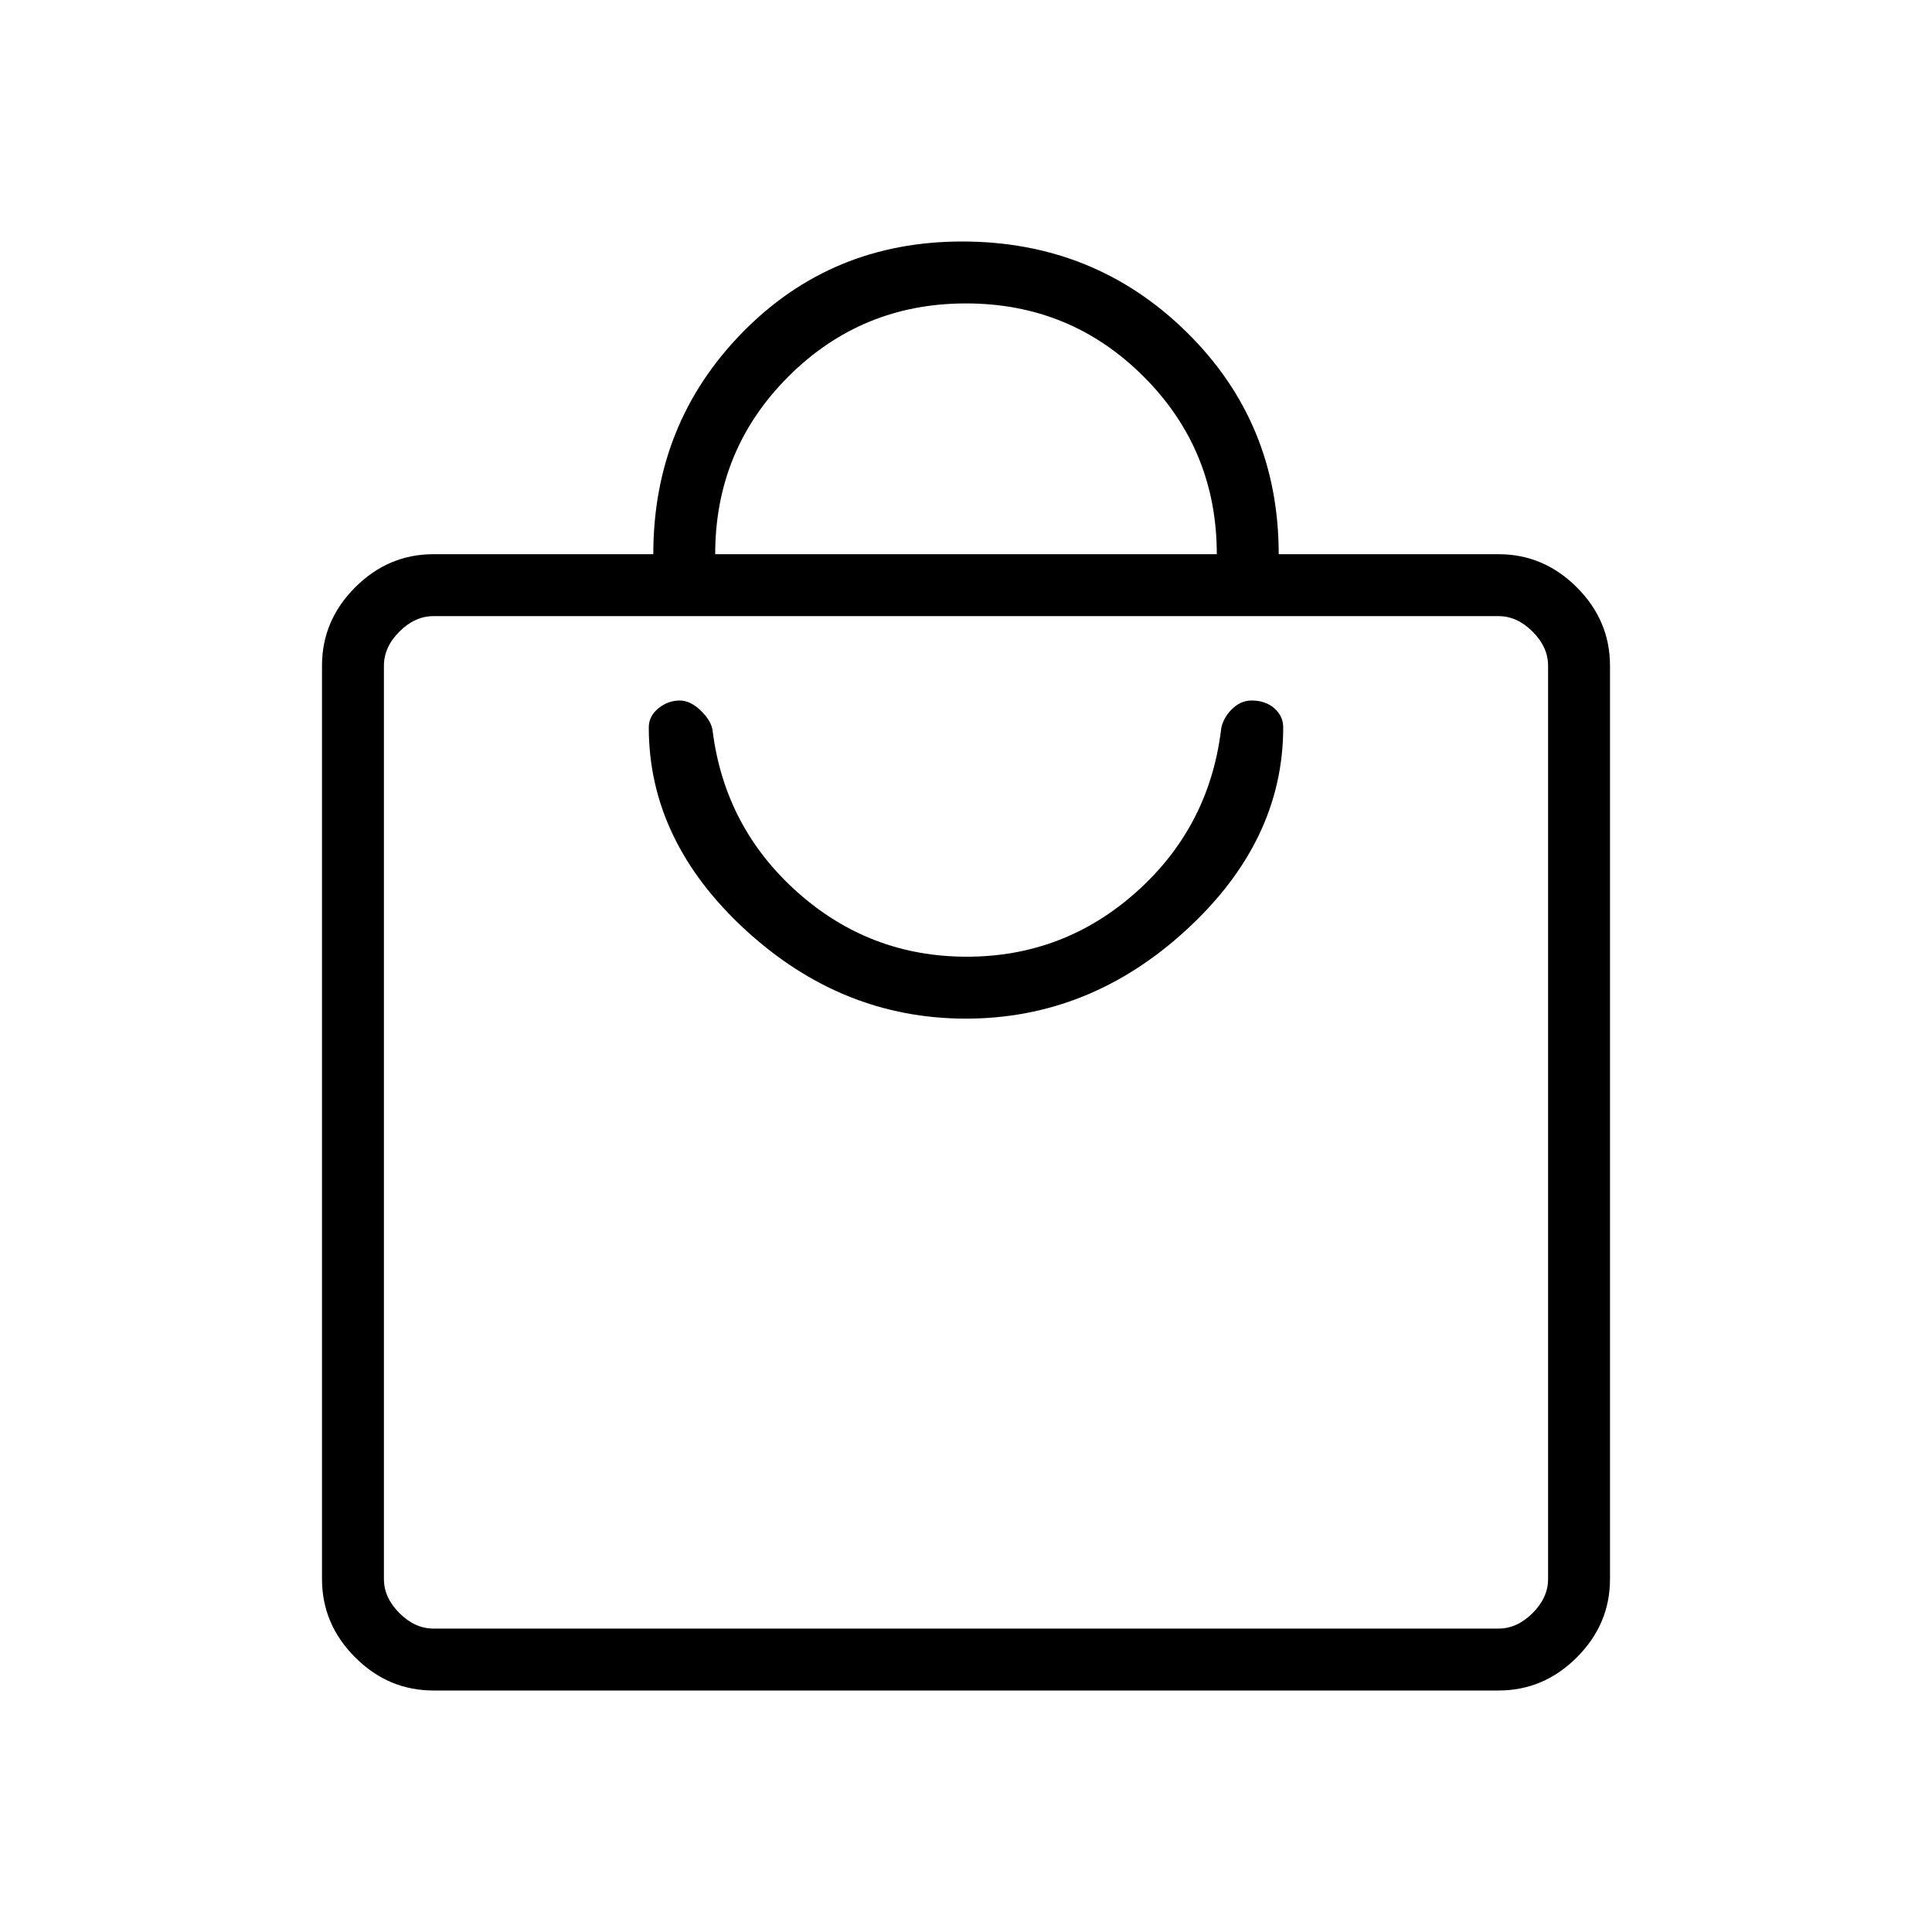 <svg fill="#000000" width="48px" viewBox="0 -960 960 960" height="48px" xmlns="http://www.w3.org/2000/svg"><path d="M215.38-120q-22.44 0-38.91-16.47Q160-152.94 160-175.38v-453.85q0-22.44 16.47-38.91 16.47-16.48 38.91-16.48h109.24q0-64.92 44.26-110.15Q413.15-840 478.08-840q65.73 0 111.52 45 45.78 45 45.78 110.38h109.24q22.44 0 38.91 16.48Q800-651.67 800-629.23v453.85q0 22.44-16.47 38.91Q767.06-120 744.62-120H215.38Zm0-30.77h529.24q9.23 0 16.92-7.69 7.69-7.69 7.69-16.92v-453.85q0-9.23-7.69-16.92-7.69-7.7-16.92-7.7H215.38q-9.23 0-16.92 7.7-7.69 7.69-7.69 16.92v453.85q0 9.23 7.69 16.92 7.69 7.69 16.92 7.69Zm140-533.85h249.24q0-51.92-36.35-88.26-36.35-36.35-88.27-36.35-51.92 0-88.27 36.35-36.35 36.34-36.35 88.26ZM190.77-150.77V-653.85-150.77Zm289.17-303.08q61.62 0 109.65-44.19 48.03-44.19 48.03-100.5 0-5.61-4.39-9.5-4.38-3.88-11.29-3.88-5.74 0-10.3 4.8-4.56 4.81-5.02 10.66-6.16 47.77-42.12 79.81-35.96 32.03-84.12 32.03-48.15 0-84.11-32.03-35.96-32.04-42.12-79.81-.46-5.08-5.75-10.27-5.29-5.19-10.63-5.19-5.83 0-10.61 3.88-4.78 3.89-4.78 9.5 0 56.38 47.97 100.54 47.96 44.15 109.59 44.15Z"></path></svg>
